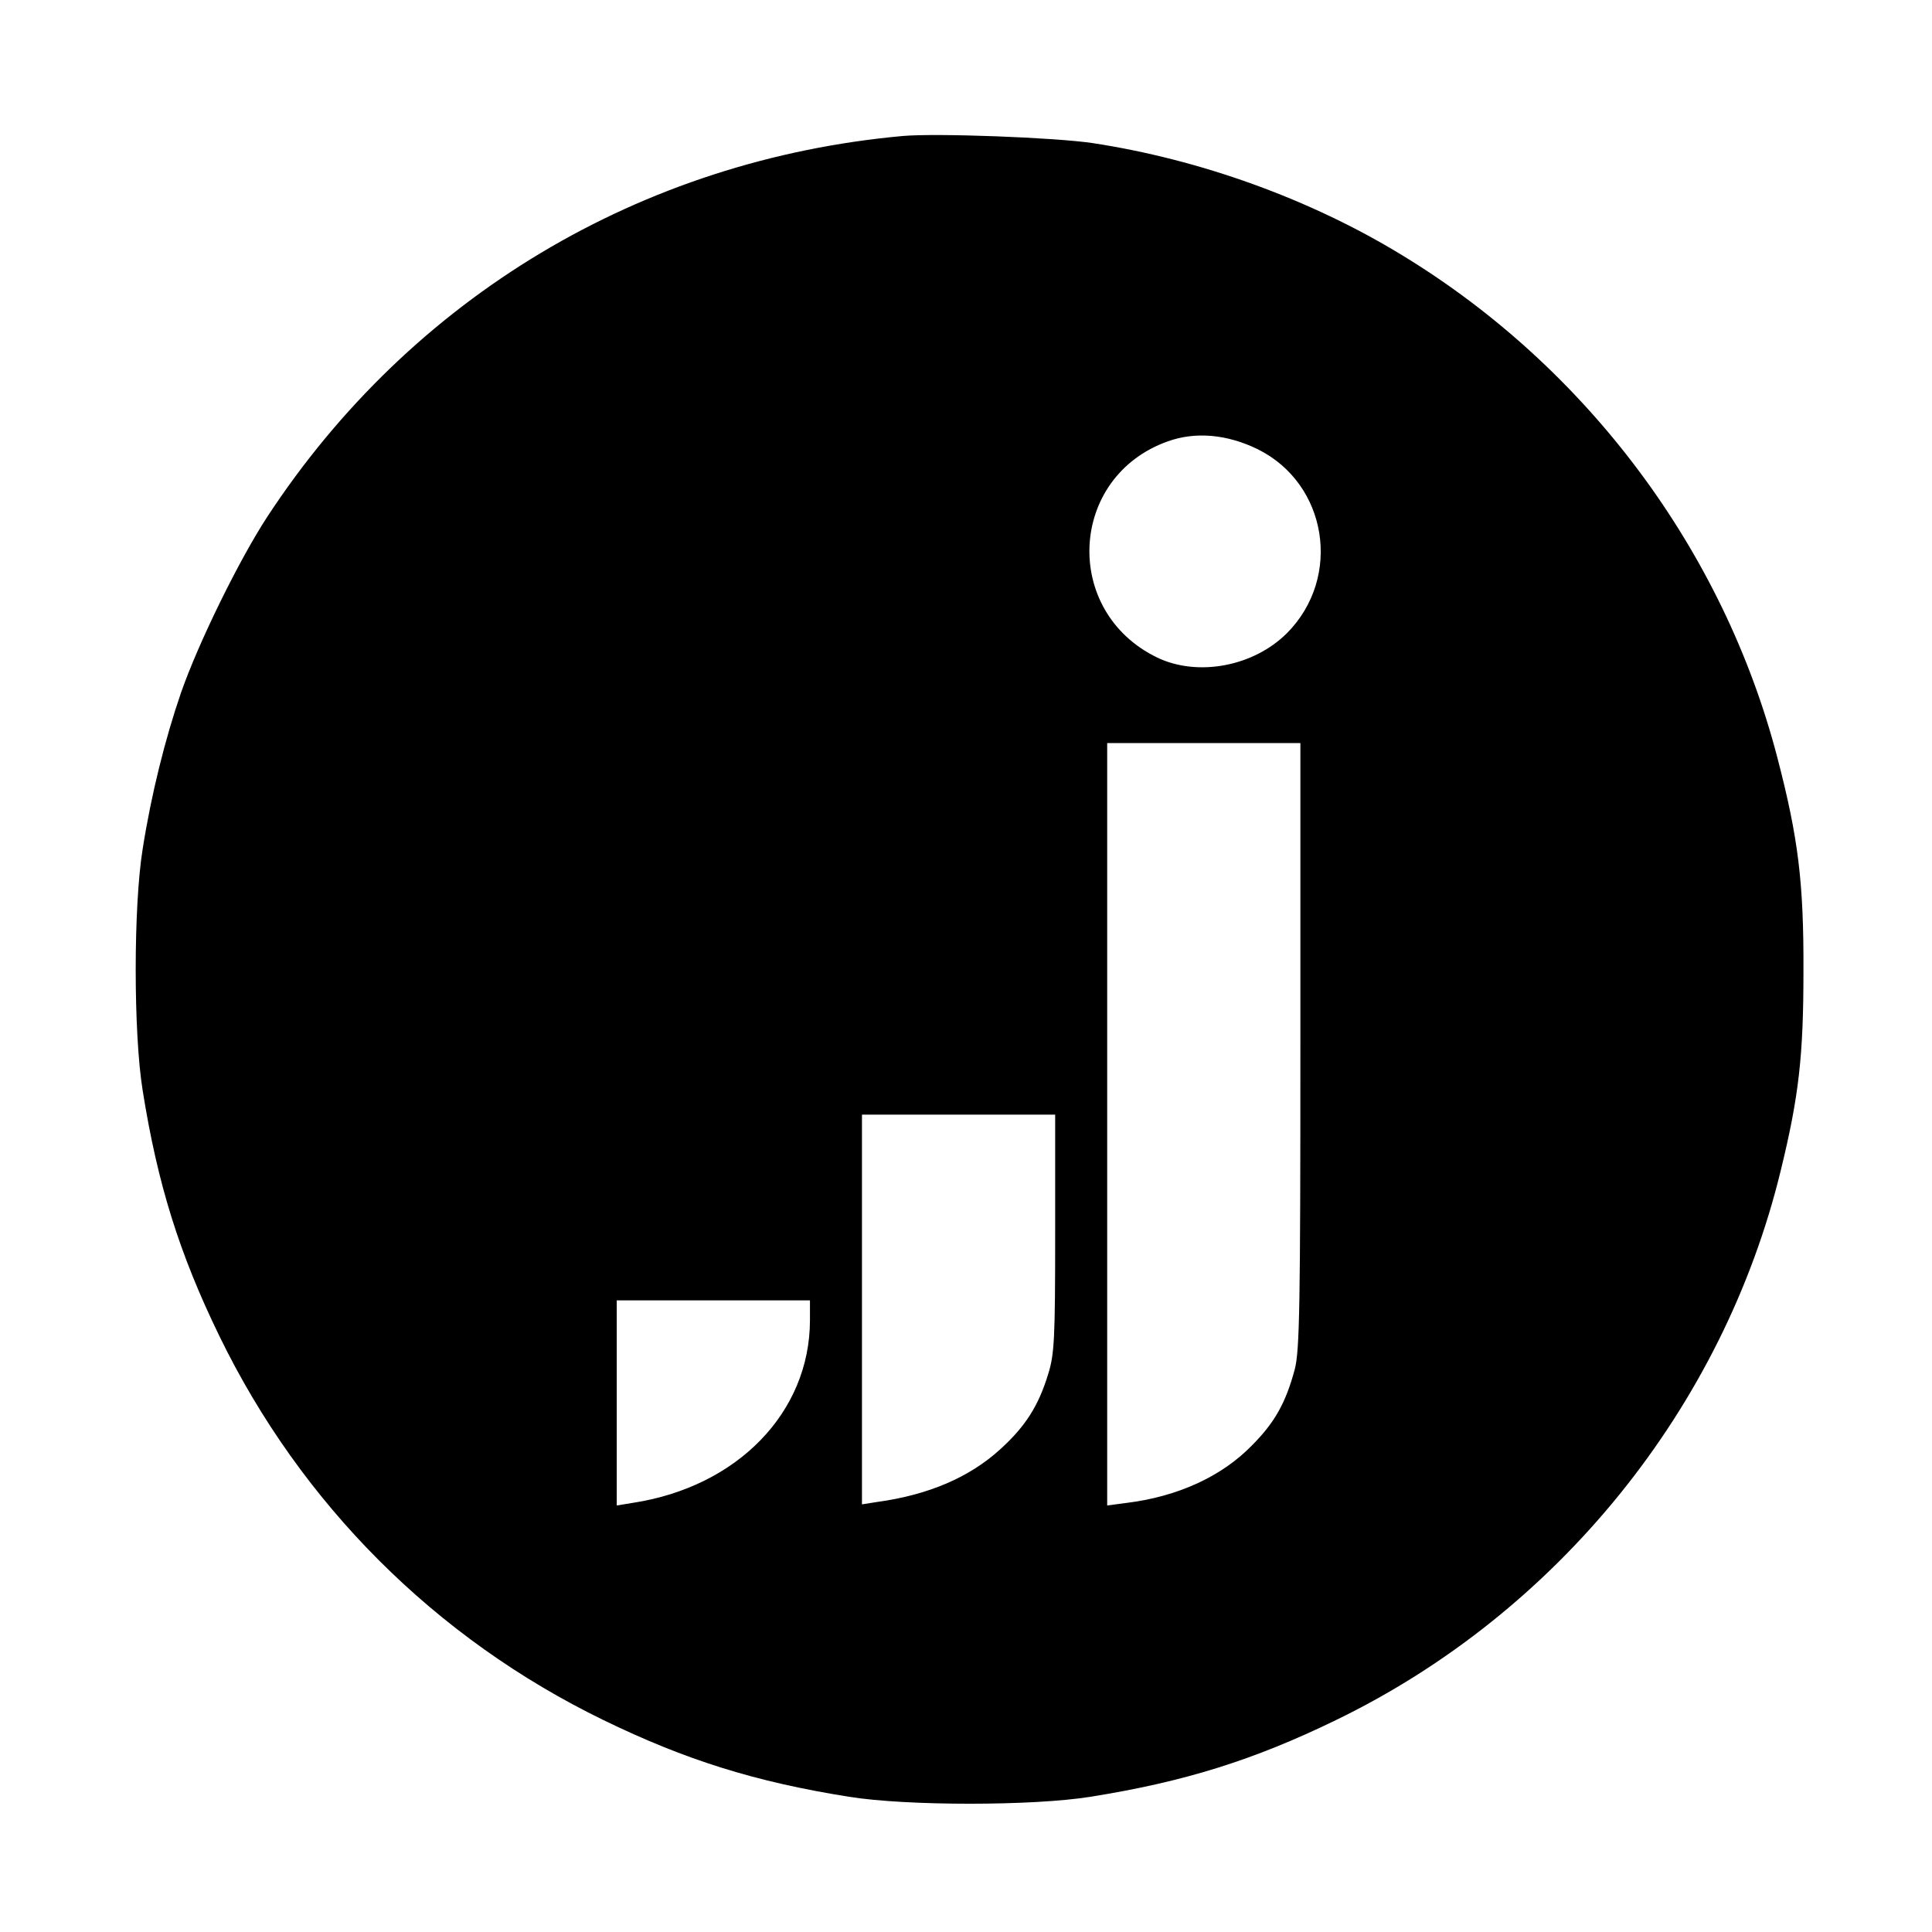 <svg version="1" xmlns="http://www.w3.org/2000/svg" width="693.333" height="693.333" viewBox="0 0 520 520"><path d="M243 36.6C172.5 43 110.7 80 72 139c-7.6 11.6-18.6 34-23.3 47.5-4.2 12.2-8 27.3-10.3 42-2.5 15.4-2.5 49.6 0 65 4 25.2 9.9 44 20.6 66C81 404.8 117.2 441 162.5 463c22 10.7 40.8 16.6 66 20.6 15.4 2.5 49.6 2.5 65 0 25.2-4 44-9.9 66-20.6 59.7-28.9 104.3-84.1 119.8-148 4.9-20 6.1-31 6.1-53.5.1-24-1.4-36-7-57.5-14.5-55.8-51.2-105-101-135.3C352.7 53.6 323 42.9 294 38.5c-10.2-1.5-41.8-2.7-51-1.9zm95.5 84.3c18.8 9.3 22.8 34.5 7.9 49.5-9 9-24 11.8-34.9 6.6-25.7-12.4-23.9-48.7 2.8-58.2 7.5-2.7 16-1.9 24.2 2.1zM350 281.3c0 70.2-.2 82.1-1.5 87.2-2.4 9-5.4 14.4-11.6 20.6-8.1 8.3-19.9 13.7-33.6 15.4l-5.3.7V200h52v81.3zm-66 50.6c0 28.5-.2 32.6-1.9 38-2.6 8.5-6.1 14-12.8 20.1-8.3 7.6-19.4 12.4-33.5 14.3l-3.8.6V300h52v31.9zm-66 23.4c0 24.8-19.5 44.9-47.7 49.2l-4.3.7V350h52v5.3z"/></svg>